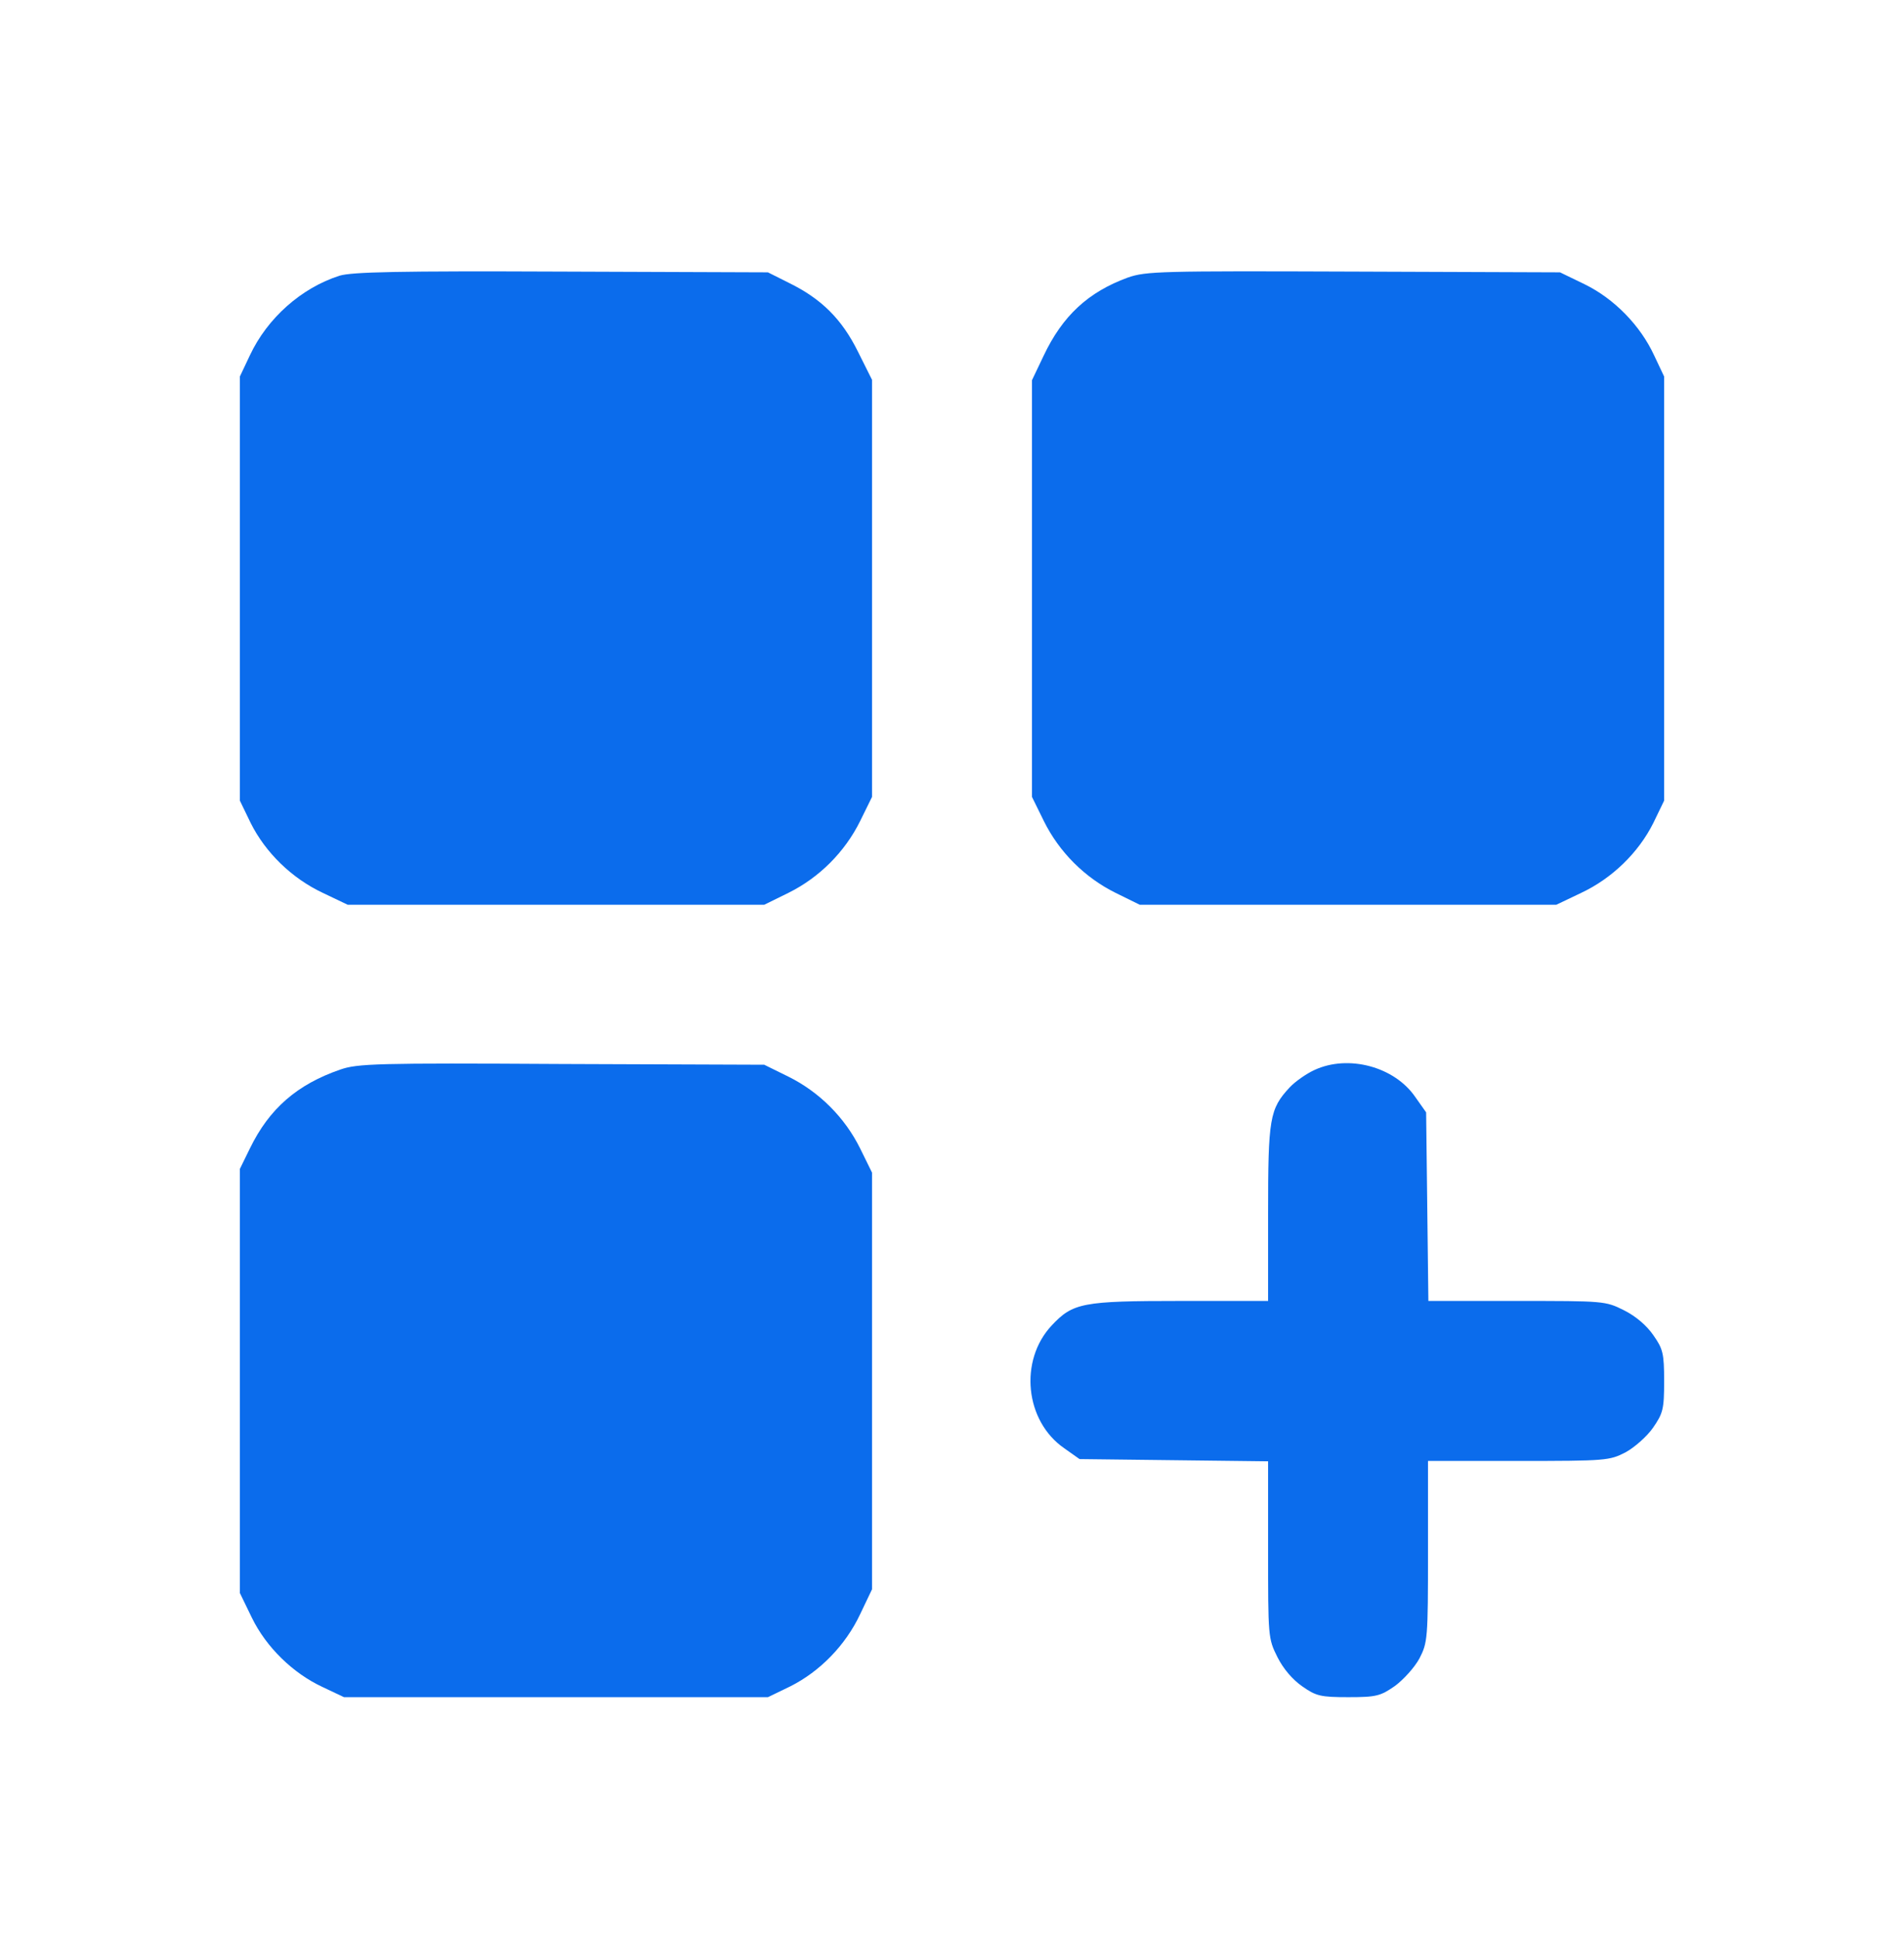 <?xml version="1.0" encoding="UTF-8"?> <svg xmlns="http://www.w3.org/2000/svg" width="56" height="57" viewBox="0 0 56 57" fill="none"><path d="M9.986 8.106C8.859 8.467 7.864 9.353 7.35 10.446L7.055 11.07V17.304V23.539L7.372 24.195C7.809 25.07 8.586 25.825 9.494 26.251L10.227 26.601H16.352H22.477L23.188 26.251C24.095 25.803 24.85 25.048 25.298 24.14L25.648 23.429V17.304V11.168L25.233 10.337C24.762 9.385 24.161 8.784 23.198 8.314L22.586 8.007L16.516 7.985C11.714 7.964 10.347 7.996 9.986 8.106Z" fill="#0B6CEC"></path><path d="M33.173 8.16C32.003 8.587 31.248 9.287 30.691 10.468L30.352 11.179V17.304V23.429L30.702 24.14C31.15 25.048 31.905 25.803 32.812 26.251L33.523 26.601H39.648H45.773L46.506 26.251C47.414 25.825 48.191 25.07 48.628 24.195L48.945 23.539V17.304V11.07L48.65 10.446C48.245 9.571 47.48 8.784 46.605 8.357L45.883 8.007L39.812 7.985C34.114 7.964 33.709 7.975 33.173 8.16Z" fill="#0B6CEC"></path><path d="M10.008 31.446C8.739 31.884 7.919 32.595 7.35 33.765L7.055 34.367V40.601V46.835L7.405 47.557C7.831 48.432 8.619 49.198 9.494 49.603L10.117 49.898H16.352H22.586L23.242 49.581C24.117 49.143 24.872 48.367 25.298 47.459L25.648 46.726V40.601V34.476L25.298 33.765C24.85 32.857 24.095 32.103 23.188 31.654L22.477 31.304L16.516 31.282C11.069 31.25 10.511 31.271 10.008 31.446Z" fill="#0B6CEC"></path><path d="M38.664 31.457C38.423 31.567 38.095 31.796 37.931 31.971C37.34 32.606 37.297 32.879 37.297 35.679V38.249H34.705C31.839 38.249 31.555 38.304 30.931 38.971C29.968 39.999 30.143 41.782 31.303 42.581L31.751 42.898L34.529 42.931L37.297 42.964V45.567C37.297 48.126 37.297 48.17 37.57 48.717C37.745 49.067 38.019 49.384 38.303 49.581C38.708 49.865 38.839 49.898 39.659 49.898C40.48 49.898 40.6 49.865 41.026 49.57C41.278 49.384 41.606 49.023 41.748 48.76C41.989 48.29 42 48.192 42 45.61V42.953H44.658C47.239 42.953 47.337 42.942 47.808 42.701C48.07 42.559 48.442 42.231 48.617 41.979C48.912 41.553 48.945 41.432 48.945 40.612C48.945 39.792 48.912 39.66 48.628 39.256C48.431 38.971 48.114 38.698 47.764 38.523C47.217 38.249 47.173 38.249 44.614 38.249H42.011L41.978 35.482L41.945 32.704L41.628 32.256C41.015 31.359 39.659 30.998 38.664 31.457Z" fill="#0B6CEC"></path></svg> 